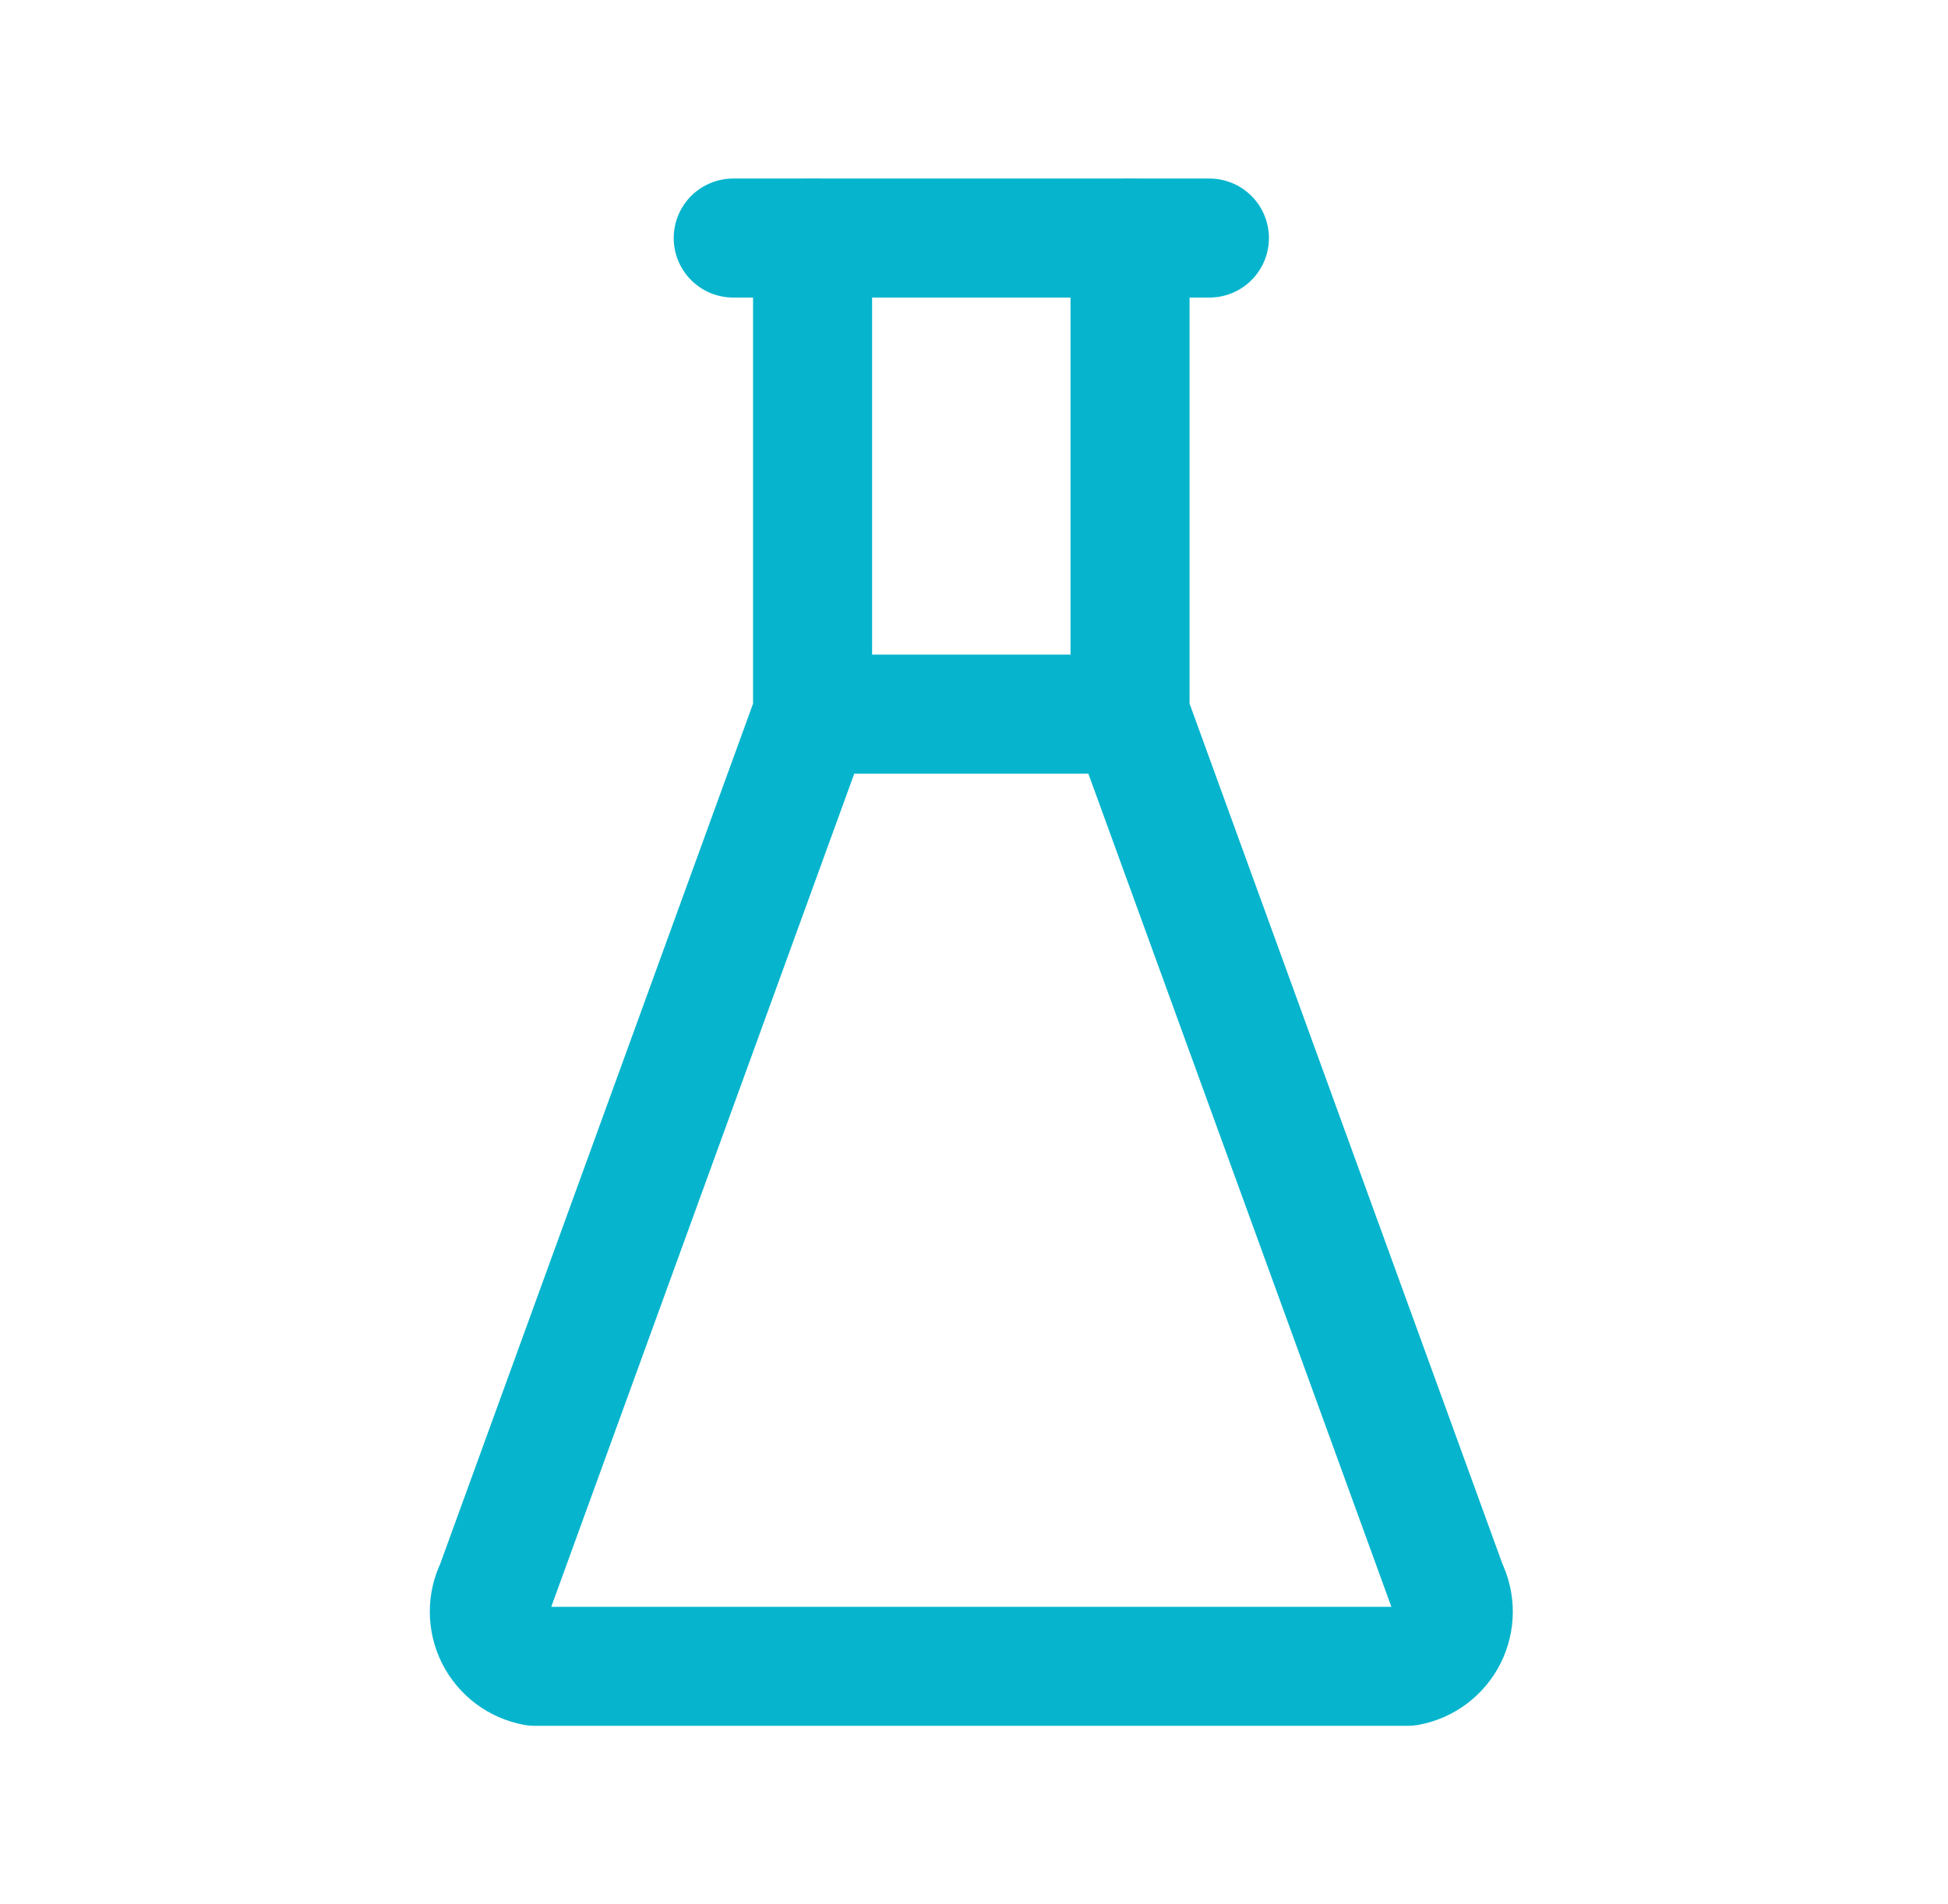 <svg width="45" height="44" viewBox="0 0 45 44" fill="none" xmlns="http://www.w3.org/2000/svg">
<g id="Frame" clip-path="url(#clip0_1141_20654)">
<path id="Vector" d="M16.938 5.5H27.938" stroke="#06B5CD" stroke-width="2.75" stroke-linecap="round" stroke-linejoin="round"/>
<path id="Vector_2" d="M18.77 16.5H26.103" stroke="#06B5CD" stroke-width="2.75" stroke-linecap="round" stroke-linejoin="round"/>
<path id="Vector_3" d="M18.771 5.5V16.5L11.438 36.667C11.349 36.845 11.303 37.041 11.304 37.239C11.304 37.438 11.35 37.634 11.439 37.812C11.528 37.99 11.657 38.144 11.816 38.264C11.975 38.383 12.159 38.464 12.354 38.5H32.521C32.717 38.464 32.901 38.383 33.06 38.264C33.219 38.144 33.348 37.99 33.437 37.812C33.525 37.634 33.572 37.438 33.572 37.239C33.572 37.041 33.526 36.845 33.438 36.667L26.105 16.5V5.5" stroke="#06B5CD" stroke-width="2.75" stroke-linecap="round" stroke-linejoin="round"/>
</g>
<defs>
<clipPath id="clip0_1141_20654">
<rect width="44" height="44" fill="white" transform="translate(0.438)"/>
</clipPath>
</defs>
</svg>
